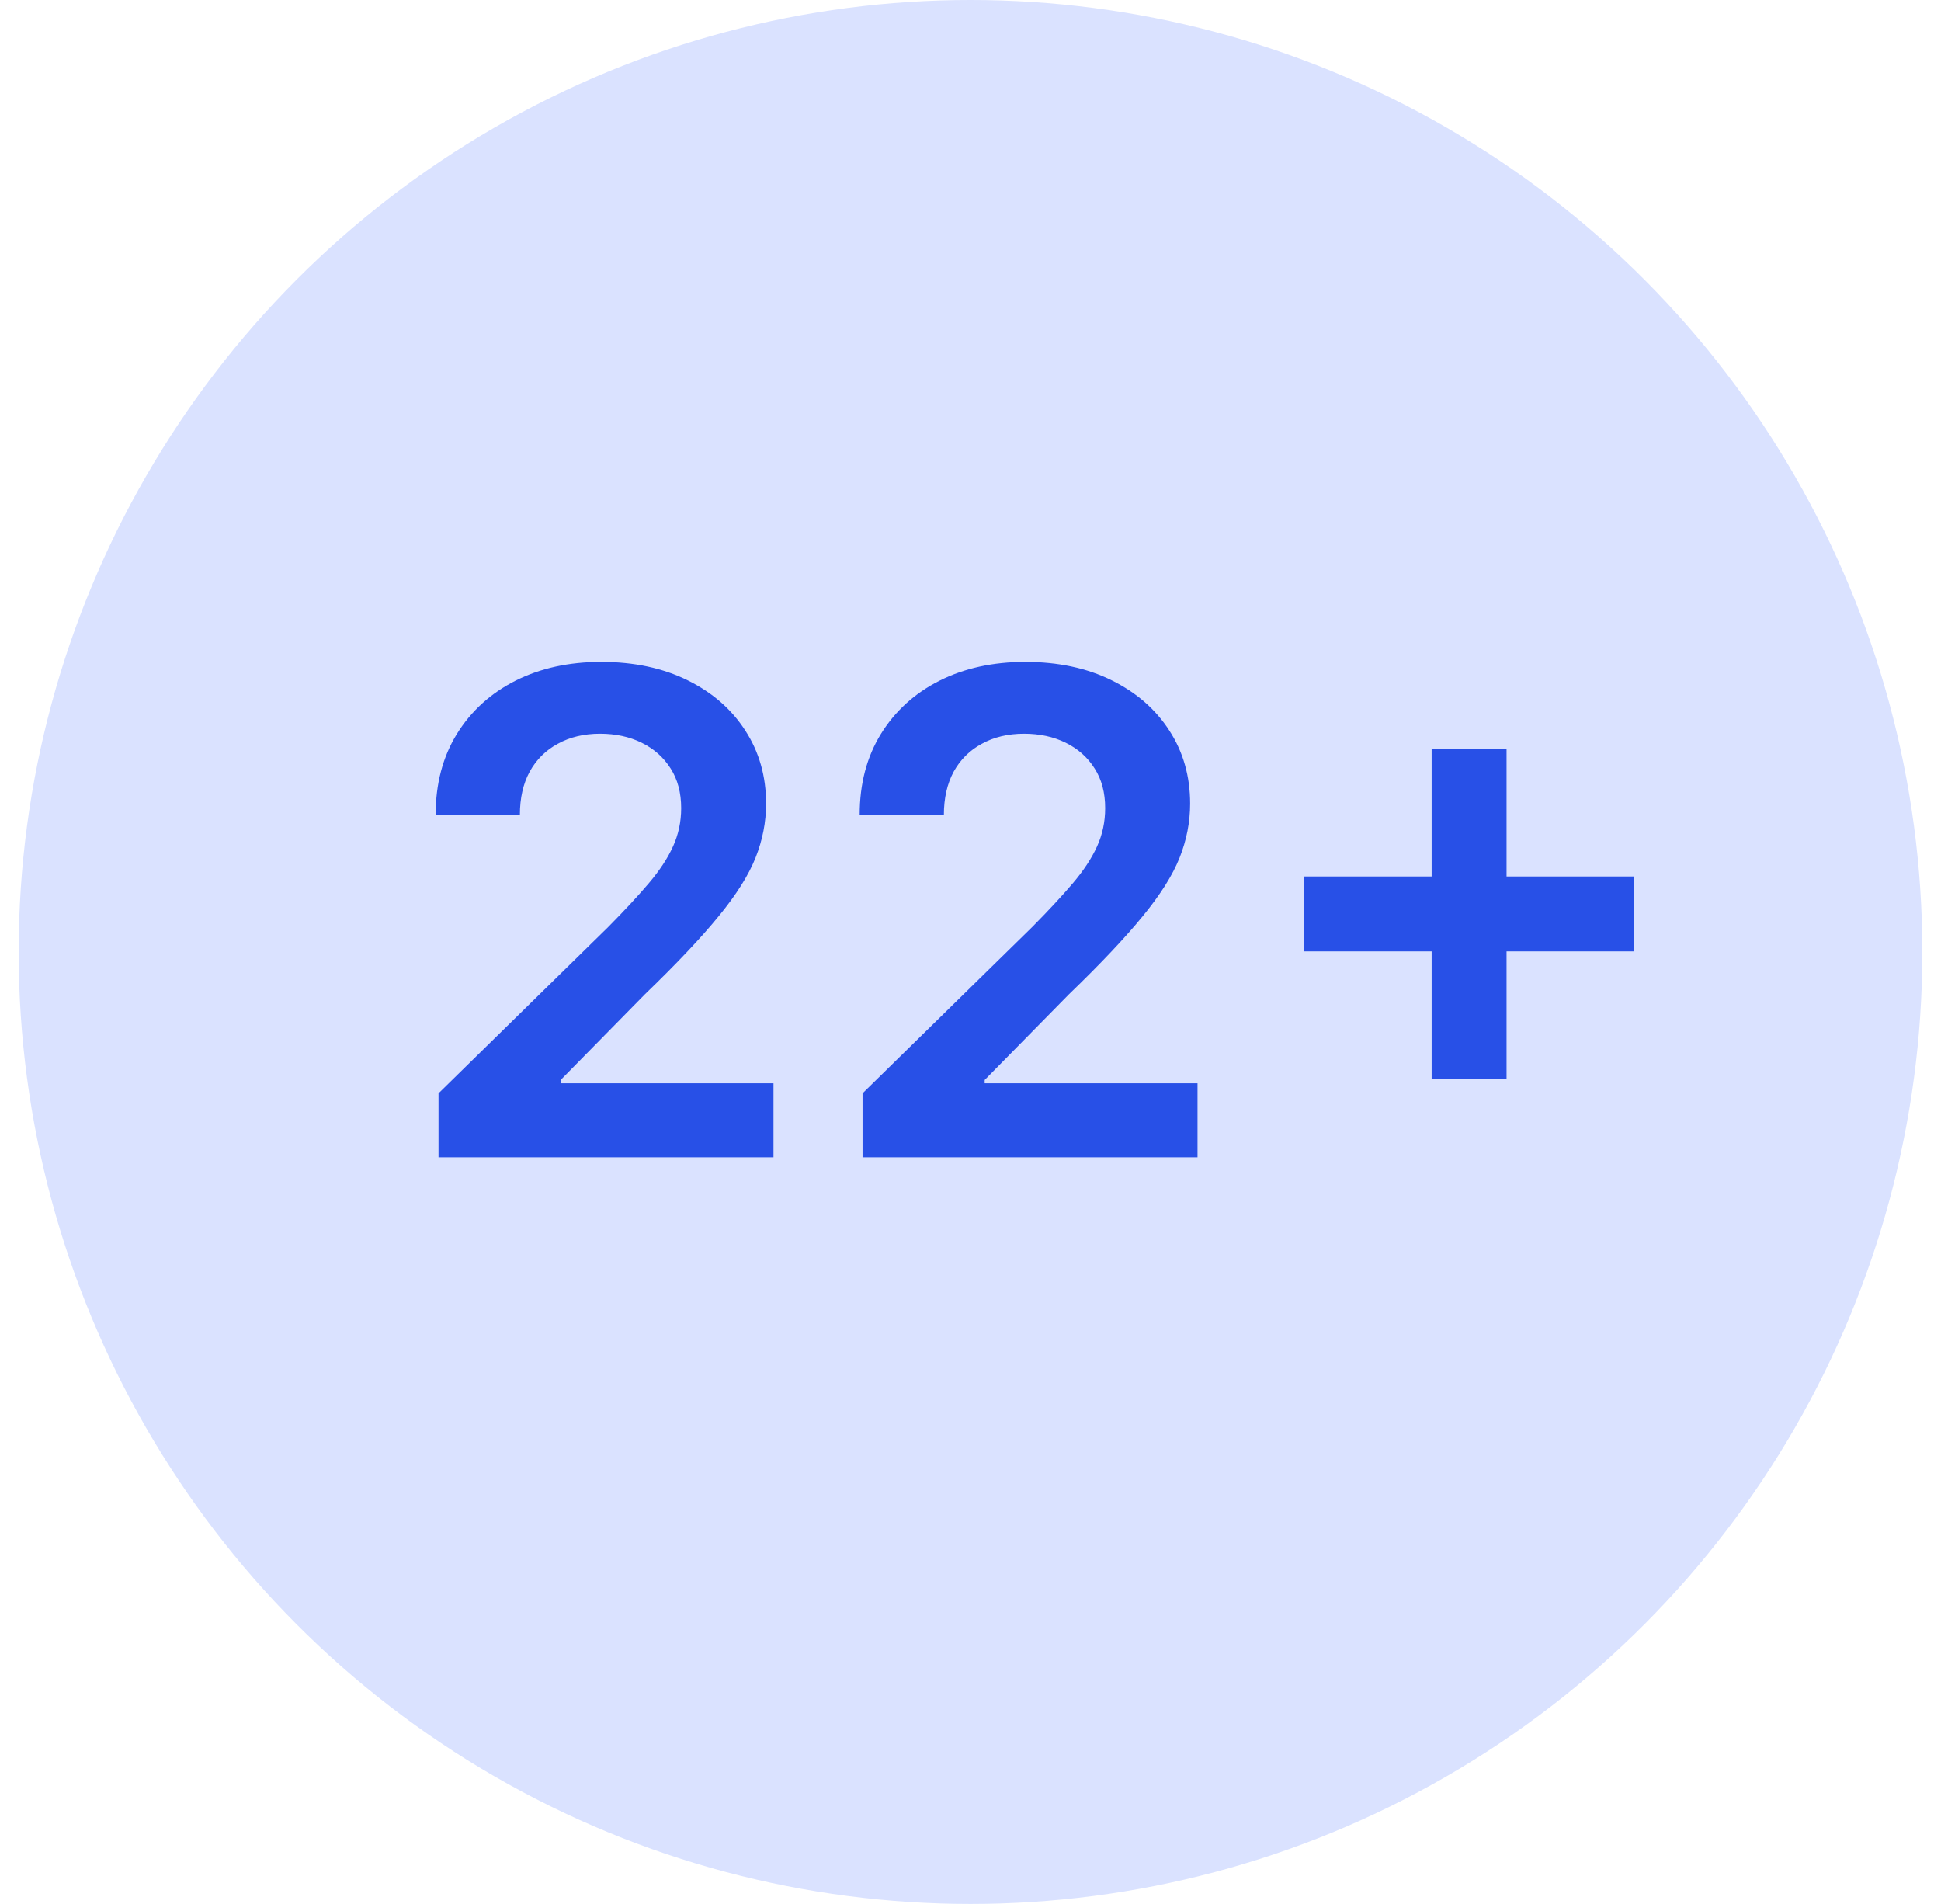 <svg width="52" height="51" viewBox="0 0 52 51" fill="none" xmlns="http://www.w3.org/2000/svg">
<circle cx="26" cy="25.5" r="25.5" fill="#DAE2FF"/>
<path d="M11.748 31V29.287L16.293 24.832C16.727 24.393 17.09 24.003 17.379 23.662C17.669 23.321 17.887 22.991 18.031 22.671C18.176 22.352 18.249 22.011 18.249 21.648C18.249 21.235 18.155 20.881 17.968 20.587C17.78 20.289 17.522 20.059 17.194 19.897C16.866 19.735 16.493 19.654 16.075 19.654C15.645 19.654 15.268 19.744 14.944 19.923C14.62 20.097 14.369 20.347 14.19 20.671C14.015 20.994 13.928 21.38 13.928 21.827H11.671C11.671 20.996 11.861 20.274 12.24 19.66C12.619 19.047 13.142 18.572 13.806 18.235C14.475 17.898 15.242 17.73 16.107 17.73C16.985 17.73 17.756 17.894 18.421 18.222C19.086 18.55 19.602 19 19.968 19.571C20.339 20.142 20.524 20.794 20.524 21.527C20.524 22.017 20.43 22.499 20.243 22.972C20.055 23.445 19.725 23.969 19.252 24.544C18.784 25.119 18.125 25.816 17.277 26.634L15.021 28.929V29.018H20.722V31H11.748ZM23.108 31V29.287L27.652 24.832C28.087 24.393 28.449 24.003 28.739 23.662C29.029 23.321 29.246 22.991 29.391 22.671C29.536 22.352 29.608 22.011 29.608 21.648C29.608 21.235 29.515 20.881 29.327 20.587C29.14 20.289 28.882 20.059 28.554 19.897C28.226 19.735 27.853 19.654 27.435 19.654C27.005 19.654 26.628 19.744 26.304 19.923C25.98 20.097 25.728 20.347 25.549 20.671C25.375 20.994 25.287 21.38 25.287 21.827H23.031C23.031 20.996 23.221 20.274 23.6 19.66C23.979 19.047 24.501 18.572 25.166 18.235C25.835 17.898 26.602 17.73 27.467 17.73C28.345 17.73 29.116 17.894 29.781 18.222C30.446 18.55 30.961 19 31.328 19.571C31.699 20.142 31.884 20.794 31.884 21.527C31.884 22.017 31.79 22.499 31.603 22.972C31.415 23.445 31.085 23.969 30.612 24.544C30.143 25.119 29.485 25.816 28.637 26.634L26.38 28.929V29.018H32.082V31H23.108ZM38.354 28.903V20.057H40.361V28.903H38.354ZM34.934 25.484V23.477H43.781V25.484H34.934Z" fill="#2850E7"/>
</svg>
